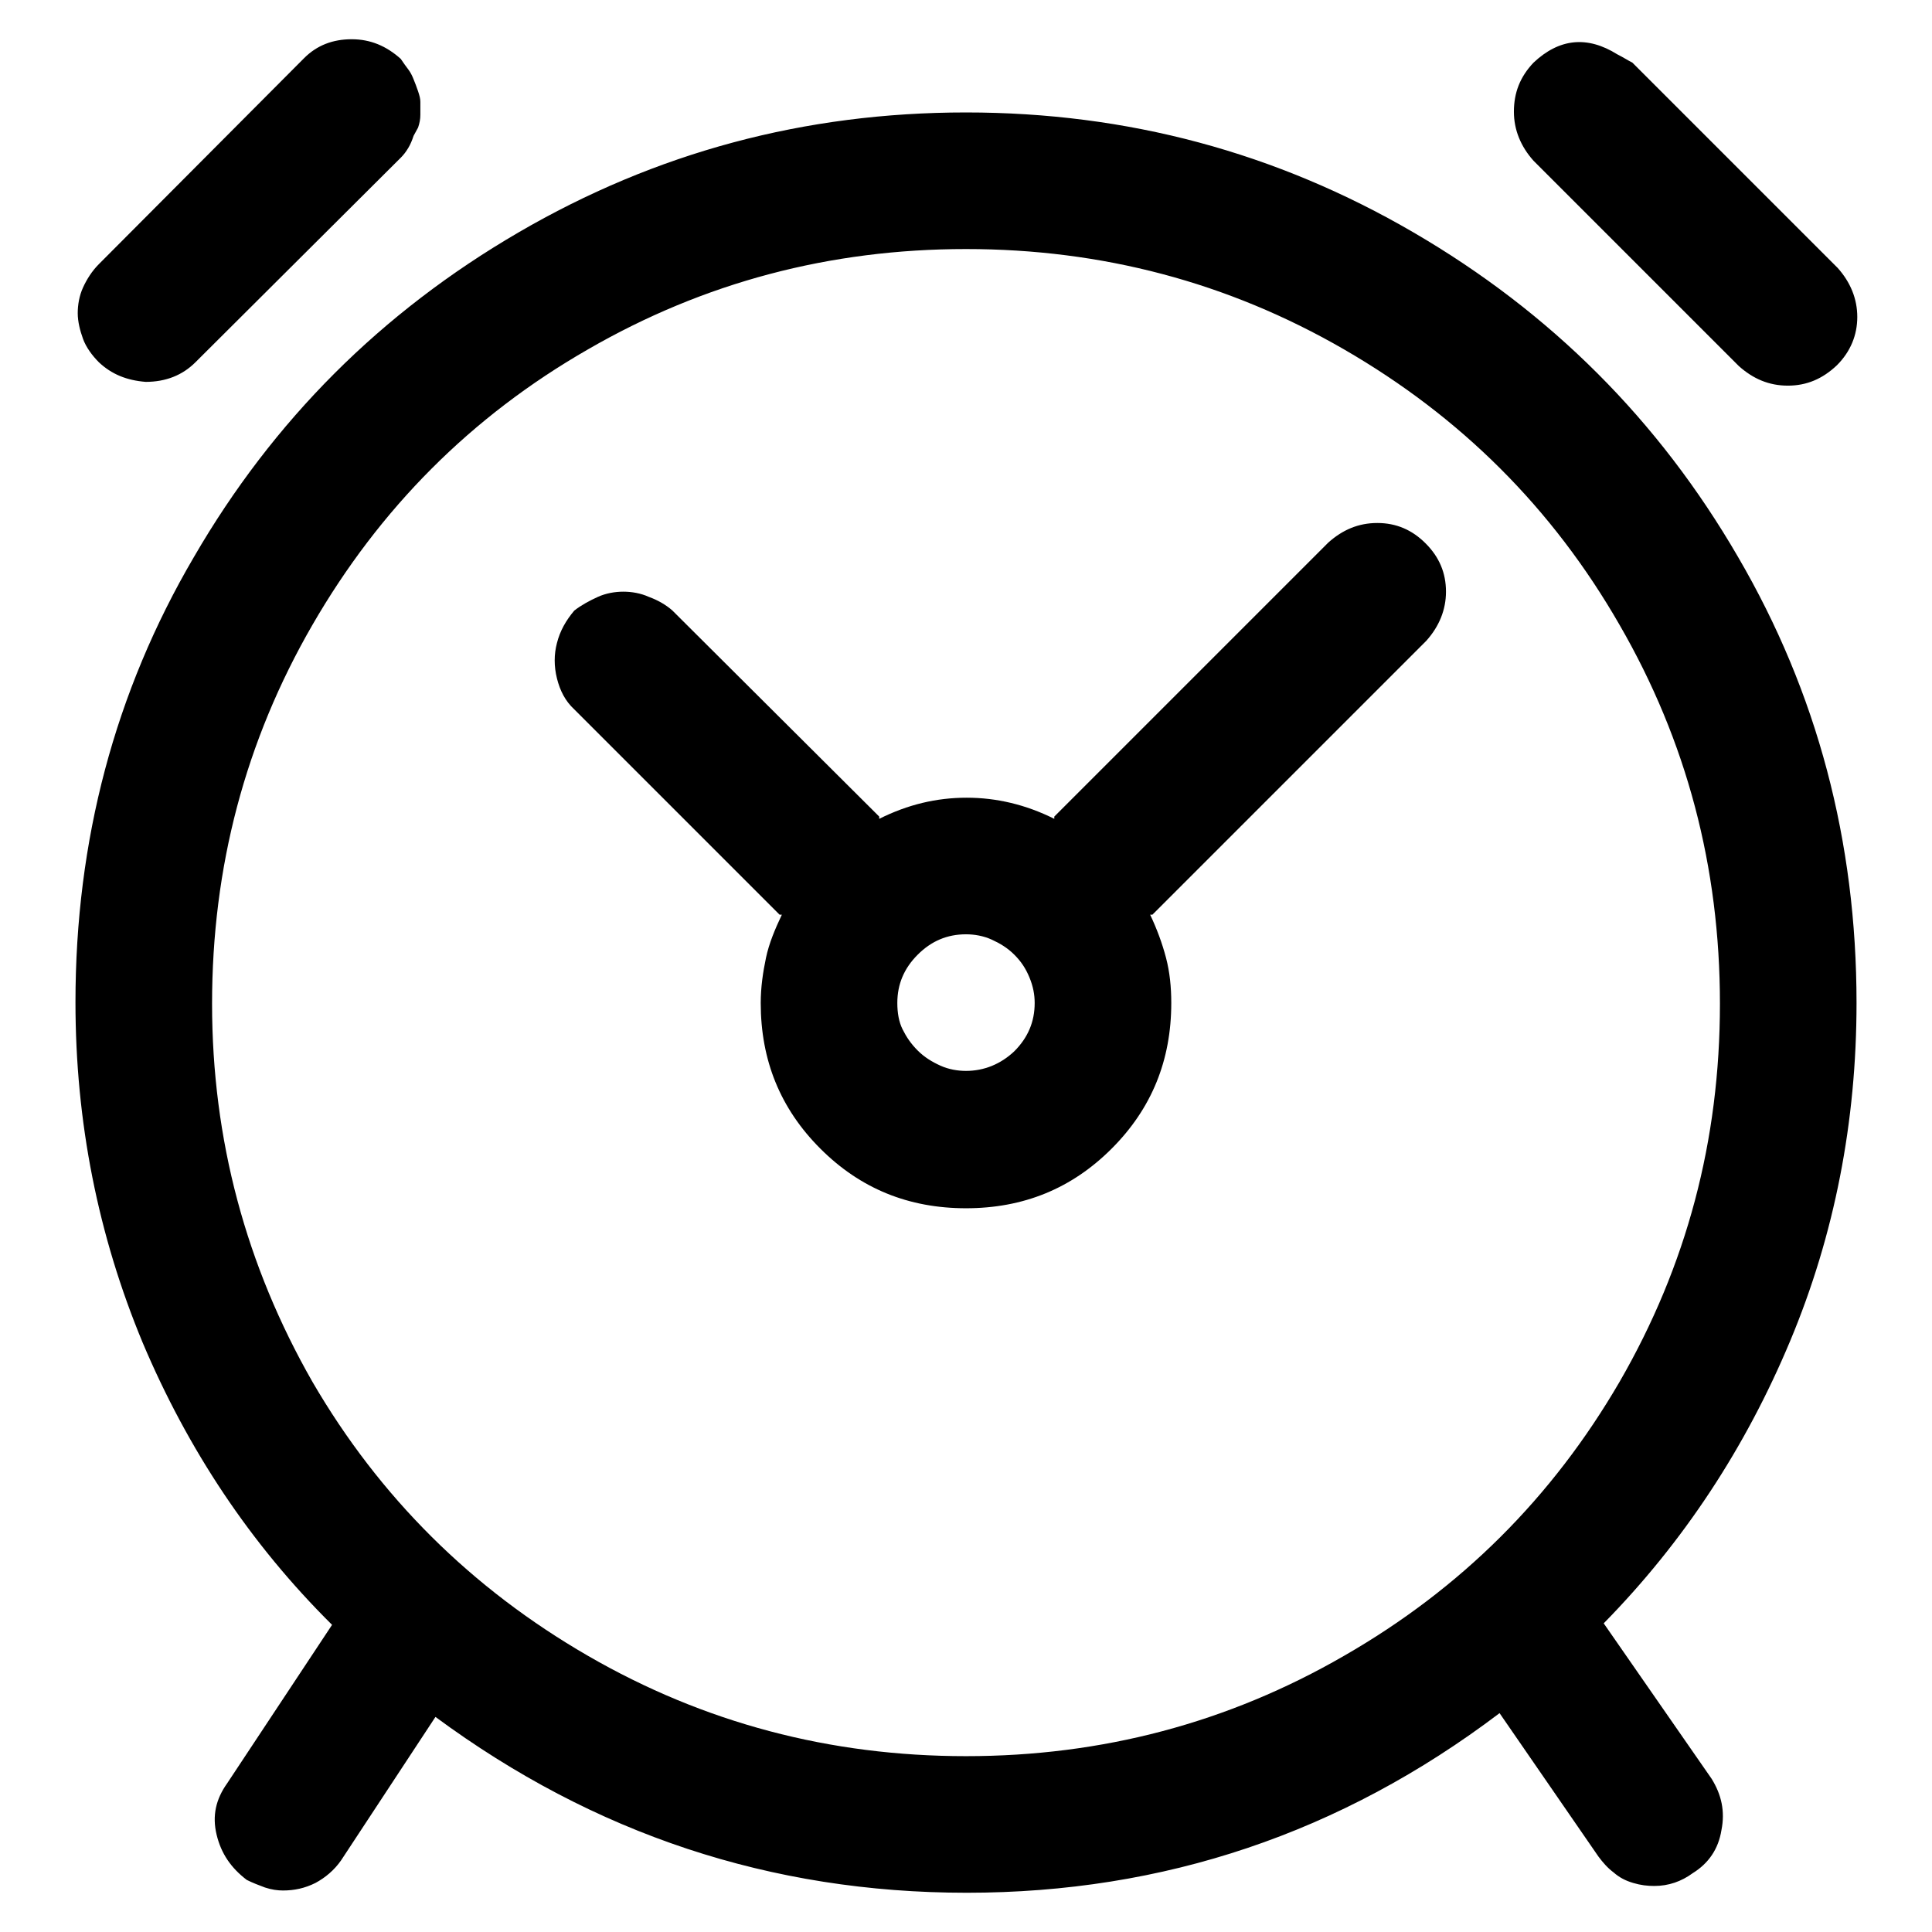 <?xml version="1.0" encoding="utf-8"?>
<!-- Svg Vector Icons : http://www.onlinewebfonts.com/icon -->
<!DOCTYPE svg PUBLIC "-//W3C//DTD SVG 1.1//EN" "http://www.w3.org/Graphics/SVG/1.1/DTD/svg11.dtd">
<svg version="1.1" xmlns="http://www.w3.org/2000/svg" xmlns:xlink="http://www.w3.org/1999/xlink" x="0px" y="0px" viewBox="0 0 256 256" enable-background="new 0 0 256 256" xml:space="preserve">
<g> <path fill="#000000" d="M236.9,51.1c-2.5,0-4.6-0.9-6.5-2.6l-27.2-27.2c-1.7-1.9-2.6-4.1-2.6-6.5c0-2.5,0.8-4.6,2.6-6.5 c3.4-3.2,7.1-3.6,11.1-1.1c0.8,0.4,1.4,0.8,2,1.1l27.2,27.2c1.7,1.9,2.6,4.1,2.6,6.5s-0.9,4.6-2.7,6.4 C241.5,50.2,239.4,51.1,236.9,51.1z M19.3,50.6c-2.5-0.2-4.5-1-6.2-2.6c-0.9-0.9-1.7-2-2.1-3.1s-0.7-2.3-0.7-3.4 c0-1.1,0.2-2.3,0.7-3.4c0.5-1.1,1.2-2.2,2.1-3.1L40.3,7.7C42,6,44.1,5.2,46.6,5.2c2.5,0,4.6,0.9,6.5,2.6c0.4,0.6,0.7,1,1,1.4 c0.3,0.4,0.5,0.8,0.7,1.3c0.2,0.5,0.4,1,0.6,1.6s0.3,1,0.3,1.4v1.7c0,0.6-0.1,1.1-0.3,1.7l-0.6,1.1c-0.2,0.6-0.4,1.1-0.7,1.6 c-0.3,0.5-0.6,0.9-1,1.3L25.9,48C24.2,49.7,22,50.6,19.3,50.6L19.3,50.6z M189,84.9c1.7-1.9,2.6-4.1,2.6-6.5c0-2.5-0.9-4.6-2.7-6.4 c-1.8-1.8-3.9-2.7-6.4-2.7c-2.5,0-4.6,0.9-6.5,2.6l-36.3,36.3v0.3c-3.8-1.9-7.7-2.8-11.6-2.8c-4,0-7.8,0.9-11.6,2.8v-0.3L89.1,80.9 c-0.9-0.8-2-1.4-3.1-1.8c-1.1-0.5-2.3-0.7-3.4-0.7s-2.3,0.2-3.4,0.7c-1.1,0.5-2.2,1.1-3.1,1.8c-1.1,1.3-1.9,2.7-2.3,4.3 c-0.4,1.5-0.4,3.1,0,4.7c0.4,1.6,1.1,3,2.3,4.1l27.2,27.2h0.3c-0.9,1.9-1.7,3.8-2.1,5.7s-0.7,3.9-0.7,6c0,7.6,2.6,14,7.9,19.3 c5.3,5.3,11.7,7.9,19.3,7.9s14-2.6,19.3-7.9c5.3-5.3,7.9-11.7,7.9-19.3c0-2.1-0.2-4.1-0.7-6s-1.2-3.8-2.1-5.7h0.3L189,84.9z  M128,141.9c-1.1,0-2.3-0.2-3.4-0.7c-1.1-0.5-2.1-1.1-3-2c-0.9-0.9-1.5-1.8-2-2.8c-0.5-1-0.7-2.2-0.7-3.5c0-2.5,0.9-4.6,2.7-6.4 s3.9-2.7,6.4-2.7c1.1,0,2.3,0.2,3.4,0.7c1.1,0.5,2.1,1.1,3,2c0.9,0.9,1.5,1.8,2,3s0.7,2.3,0.7,3.4c0,2.5-0.9,4.6-2.7,6.4 C132.6,141,130.4,141.9,128,141.9L128,141.9z M212.5,215.1c10.6-10.8,18.8-23.3,24.7-37.4s8.8-29.1,8.8-44.8 c0-21.4-5.2-41.1-15.7-59.1c-10.5-18.1-24.8-32.4-43-43c-18.2-10.6-37.9-15.9-59.3-15.9c-21.4,0-41.1,5.3-59.3,15.9 c-18.2,10.6-32.5,24.9-43,43C15.2,91.7,10,111.4,10,132.8c0,15.9,3,30.9,8.9,45.1c6,14.2,14.3,26.7,25.1,37.4l-13.9,21 c-1.5,2.1-2,4.3-1.4,6.8c0.6,2.5,1.9,4.4,4,6c0.8,0.4,1.6,0.7,2.4,1c0.9,0.3,1.7,0.4,2.4,0.4c1.5,0,2.9-0.3,4.3-1 c1.3-0.7,2.5-1.7,3.4-3l12.5-19c21,15.5,44.4,23.3,70.4,23.3c26.1,0,49.6-7.9,70.6-23.8l13.1,19c0.6,0.8,1.2,1.5,2,2.1 c0.8,0.7,1.6,1.1,2.6,1.4s1.9,0.4,2.8,0.4c1.9,0,3.6-0.6,5.1-1.7c2.1-1.3,3.4-3.2,3.8-5.7c0.5-2.5,0-4.7-1.3-6.8L212.5,215.1z  M28.1,133c0-18.1,4.4-34.8,13.3-50.2c8.9-15.4,21-27.6,36.5-36.5C93.3,37.4,110,33,128,33s34.7,4.4,50.1,13.3s27.6,21,36.5,36.5 c8.9,15.4,13.3,32.1,13.3,50.2s-4.4,34.7-13.3,50.1c-8.9,15.3-21,27.4-36.5,36.3c-15.4,8.9-32.1,13.3-50.1,13.3 s-34.7-4.4-50.1-13.3c-15.4-8.9-27.6-21-36.5-36.3C32.6,167.7,28.1,151,28.1,133z"/></g>
</svg>
